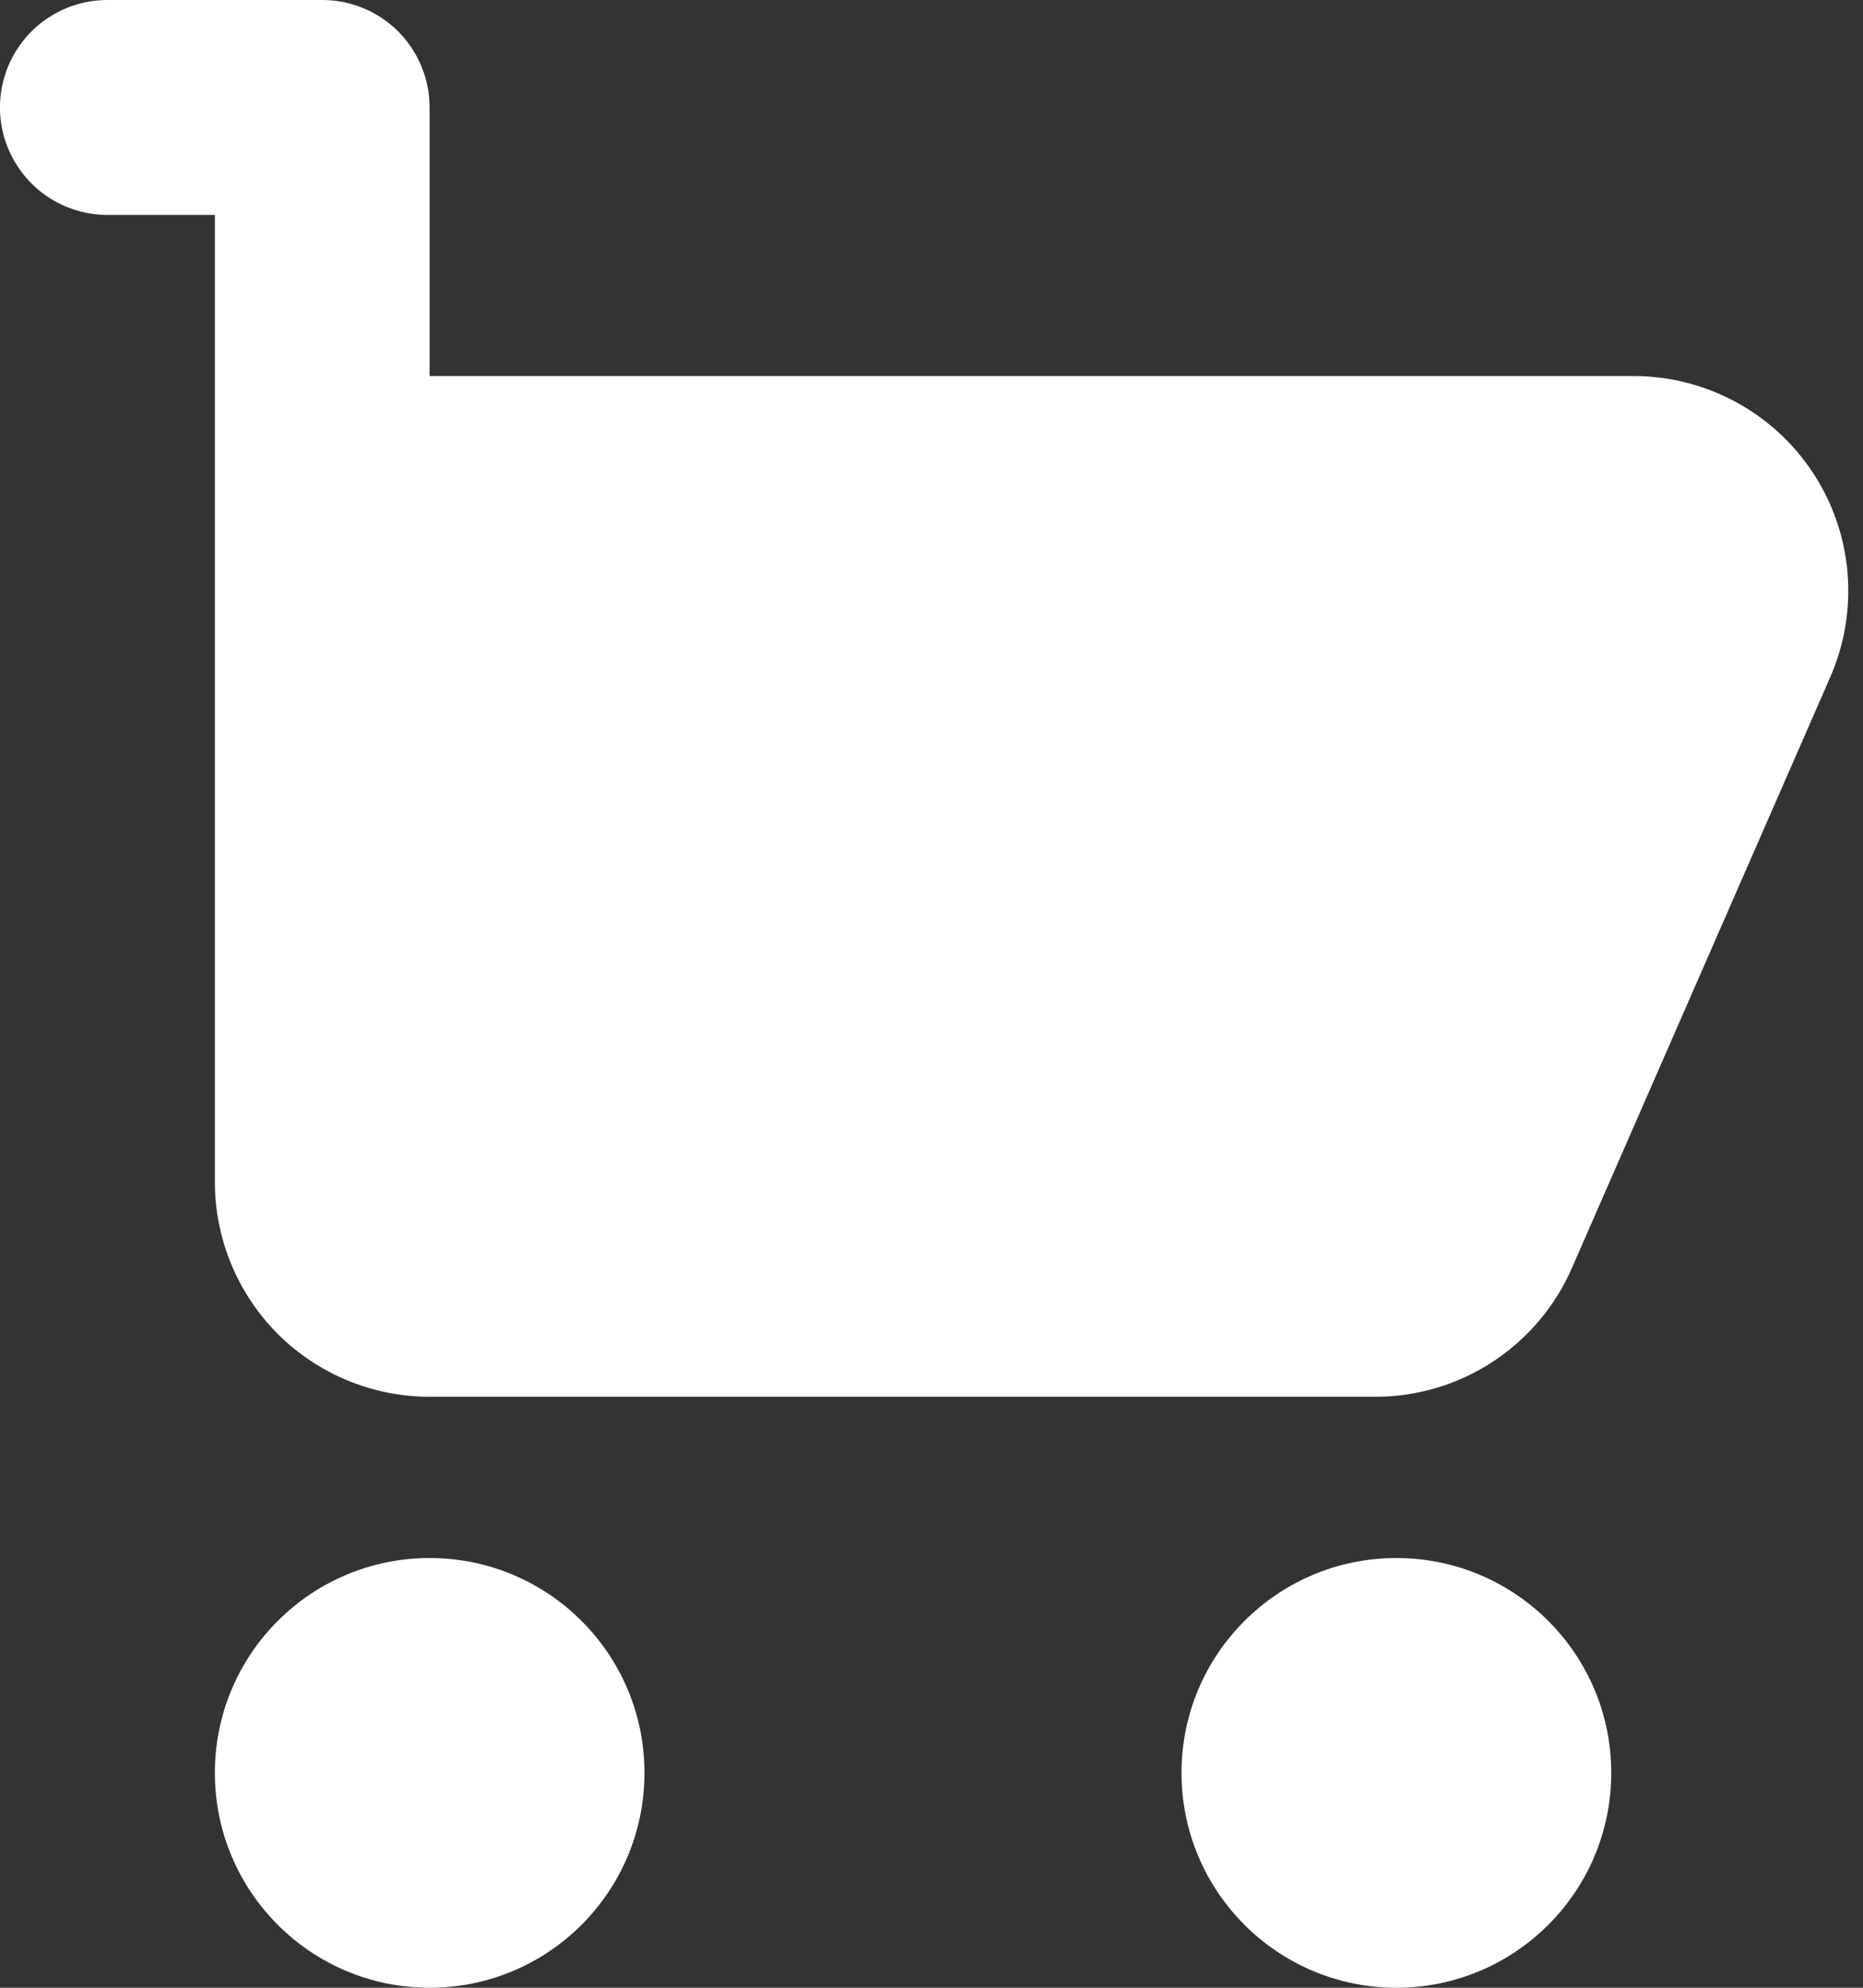 <svg width="15" height="16" viewBox="0 0 15 16" fill="none" xmlns="http://www.w3.org/2000/svg">
<rect x="0" y="0" width="15" height="16" fill="#333333" stroke="none"/>
<path d="M5.189 14.27C5.189 15.226 4.415 16 3.459 16C2.504 16 1.73 15.226 1.73 14.27C1.73 13.315 2.504 12.541 3.459 12.541C4.415 12.541 5.189 13.315 5.189 14.27Z" fill="white"/>
<path d="M12.973 14.27C12.973 15.226 12.198 16 11.243 16C10.288 16 9.513 15.226 9.513 14.27C9.513 13.315 10.288 12.541 11.243 12.541C12.198 12.541 12.973 13.315 12.973 14.27Z" fill="white"/>
<path d="M13.155 3.027H3.459V0.865C3.459 0.636 3.368 0.415 3.206 0.253C3.044 0.091 2.824 0 2.595 0H0.865C0.556 0 0.27 0.165 0.116 0.432C-0.039 0.7 -0.039 1.03 0.116 1.297C0.27 1.565 0.556 1.73 0.865 1.73H1.73V9.514C1.73 9.972 1.912 10.412 2.236 10.737C2.561 11.061 3.001 11.243 3.459 11.243H11.07C11.407 11.244 11.737 11.146 12.019 10.961C12.3 10.777 12.523 10.514 12.657 10.205L14.737 5.449C14.97 4.914 14.919 4.298 14.6 3.81C14.281 3.322 13.738 3.028 13.155 3.027L13.155 3.027Z" fill="white"/>
</svg>

